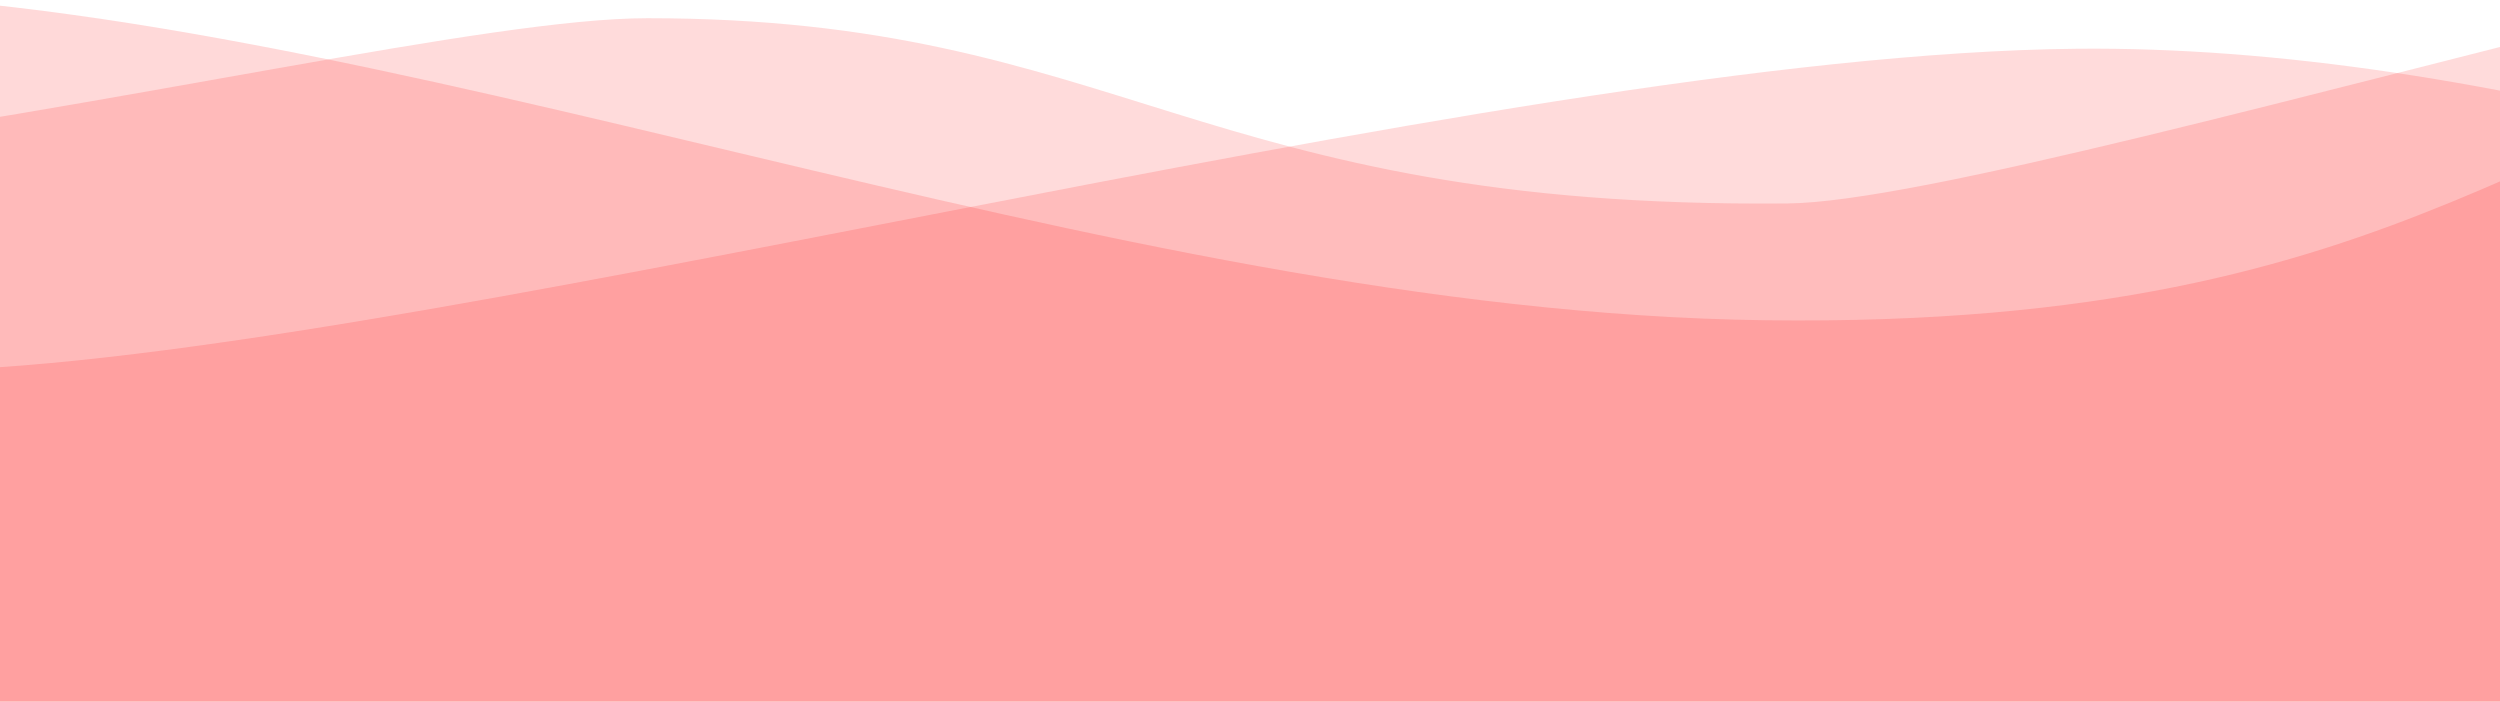 <svg xmlns="http://www.w3.org/2000/svg" width="310" height="87" viewBox="0 0 310 87">
    <g fill="#F00" fill-rule="nonzero">
        <path d="M-188 39.712c58.963-27.6 112.86-41.166 161.691-40.7 73.248.698 162.475 39.647 245.284 40.7 82.809 1.052 96.03-28.574 144.052-34.986C395.04.45 422.699 8.783 446 29.722V112h-629.137L-188 39.712z" opacity=".151"/>
        <path d="M446 57.4l-4.863 48.6H-188V-2c77.968 32 136.525 48 175.672 48 58.72 0 196.655-39.267 269.902-39.956C306.406 5.584 369.214 22.703 446 57.4z" opacity=".143"/>
        <path d="M441.733-16.213L442 93h-629l9.806-80.086c77.95 32.22 218.332-10.656 257.47-10.656 58.708 0 68.157 23.664 141.389 22.97 31.923-.303 193.497-53.533 220.068-41.441z" opacity=".143"/>
    </g>
</svg>
